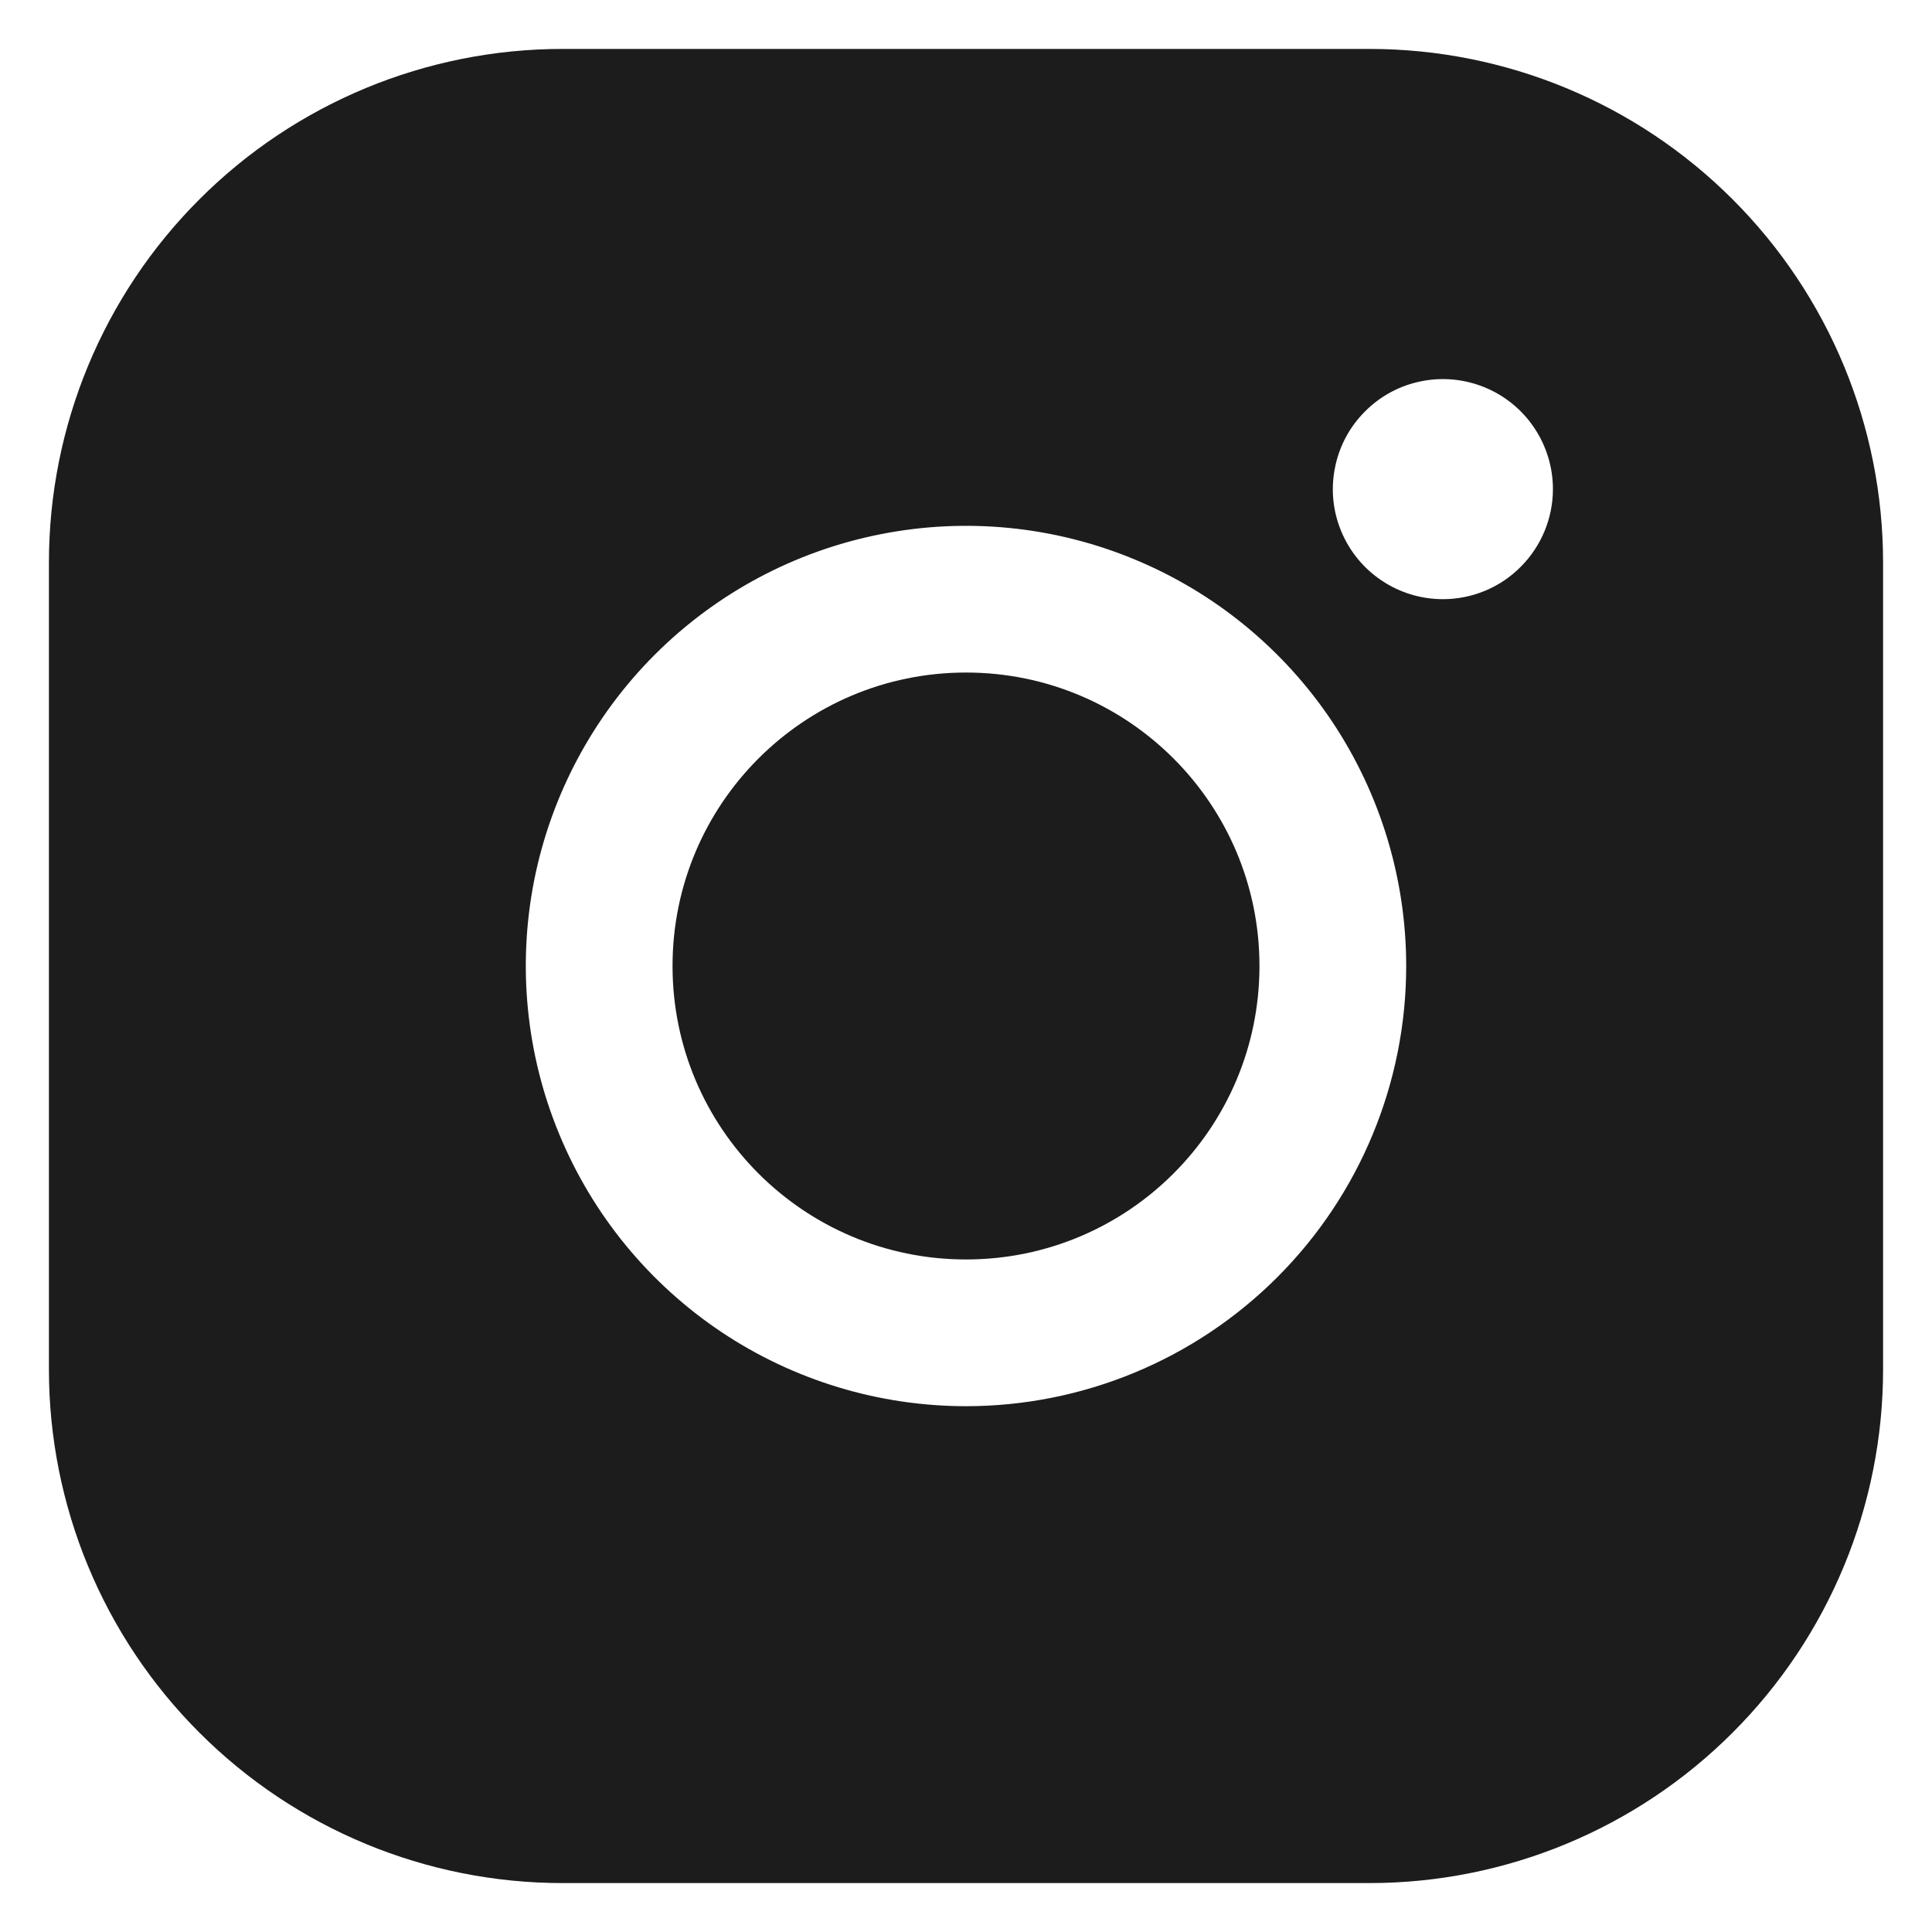 <?xml version="1.0" encoding="UTF-8" standalone="no" ?>
<!DOCTYPE svg PUBLIC "-//W3C//DTD SVG 1.1//EN" "http://www.w3.org/Graphics/SVG/1.1/DTD/svg11.dtd">
<svg xmlns="http://www.w3.org/2000/svg" xmlns:xlink="http://www.w3.org/1999/xlink" version="1.1" width="500" height="500" viewBox="0 0 500 500" xml:space="preserve">
<defs>
</defs>
<g transform="matrix(25.316 0 0 25.316 250 250)" id="Ngz1KdKWMCZnleIyDHVtF"  >
<g style="" vector-effect="non-scaling-stroke"   >
		<g transform="matrix(1 0 0 1 0 0)" id="xNAKbS7XyFdq59d2gGPY2"  >
<path style="stroke: none; stroke-width: 1; stroke-dasharray: none; stroke-linecap: butt; stroke-dashoffset: 0; stroke-linejoin: miter; stroke-miterlimit: 4; fill: rgb(28,28,28); fill-rule: nonzero; opacity: 1;" vector-effect="non-scaling-stroke"  transform=" translate(-392, -42)" d="M 392 45 C 393.657 45 395 43.657 395 42 C 395 40.343 393.657 39 392 39 C 390.343 39 389 40.343 389 42 C 389 43.657 390.343 45 392 45 Z" stroke-linecap="round" />
</g>
		<g transform="matrix(1 0 0 1 0 0)" id="lq67RumcHSrnp7ybslYVe"  >
<path style="stroke: none; stroke-width: 1; stroke-dasharray: none; stroke-linecap: butt; stroke-dashoffset: 0; stroke-linejoin: miter; stroke-miterlimit: 4; fill: rgb(28,28,28); fill-rule: nonzero; opacity: 1;" vector-effect="non-scaling-stroke"  transform=" translate(-392, -42)" d="M 396.125 32.625 L 387.875 32.625 C 386.483 32.625 385.147 33.178 384.163 34.163 C 383.178 35.147 382.625 36.483 382.625 37.875 L 382.625 46.125 C 382.625 47.517 383.178 48.853 384.163 49.837 C 385.147 50.822 386.483 51.375 387.875 51.375 L 396.125 51.375 C 397.517 51.375 398.853 50.822 399.837 49.837 C 400.822 48.853 401.375 47.517 401.375 46.125 L 401.375 37.875 C 401.375 36.483 400.822 35.147 399.837 34.163 C 398.853 33.178 397.517 32.625 396.125 32.625 L 396.125 32.625 Z M 392 46.5 C 391.11 46.5 390.24 46.236 389.5 45.742 C 388.76 45.247 388.183 44.544 387.843 43.722 C 387.502 42.9 387.413 41.995 387.586 41.122 C 387.76 40.249 388.189 39.447 388.818 38.818 C 389.447 38.189 390.249 37.76 391.122 37.587 C 391.995 37.413 392.9 37.502 393.722 37.843 C 394.544 38.183 395.247 38.76 395.742 39.5 C 396.236 40.24 396.5 41.11 396.5 42 C 396.5 43.194 396.026 44.338 395.182 45.182 C 394.338 46.026 393.193 46.5 392 46.5 Z M 396.875 38.25 C 396.652 38.25 396.435 38.184 396.25 38.06 C 396.065 37.937 395.921 37.761 395.836 37.556 C 395.75 37.35 395.728 37.124 395.772 36.906 C 395.815 36.687 395.922 36.487 396.08 36.33 C 396.237 36.172 396.437 36.065 396.656 36.022 C 396.874 35.978 397.1 36.001 397.306 36.086 C 397.511 36.171 397.687 36.315 397.81 36.5 C 397.934 36.685 398 36.903 398 37.125 C 398 37.423 397.881 37.709 397.67 37.92 C 397.46 38.132 397.173 38.25 396.875 38.25 Z" stroke-linecap="round" />
</g>
</g>
</g>
</svg>